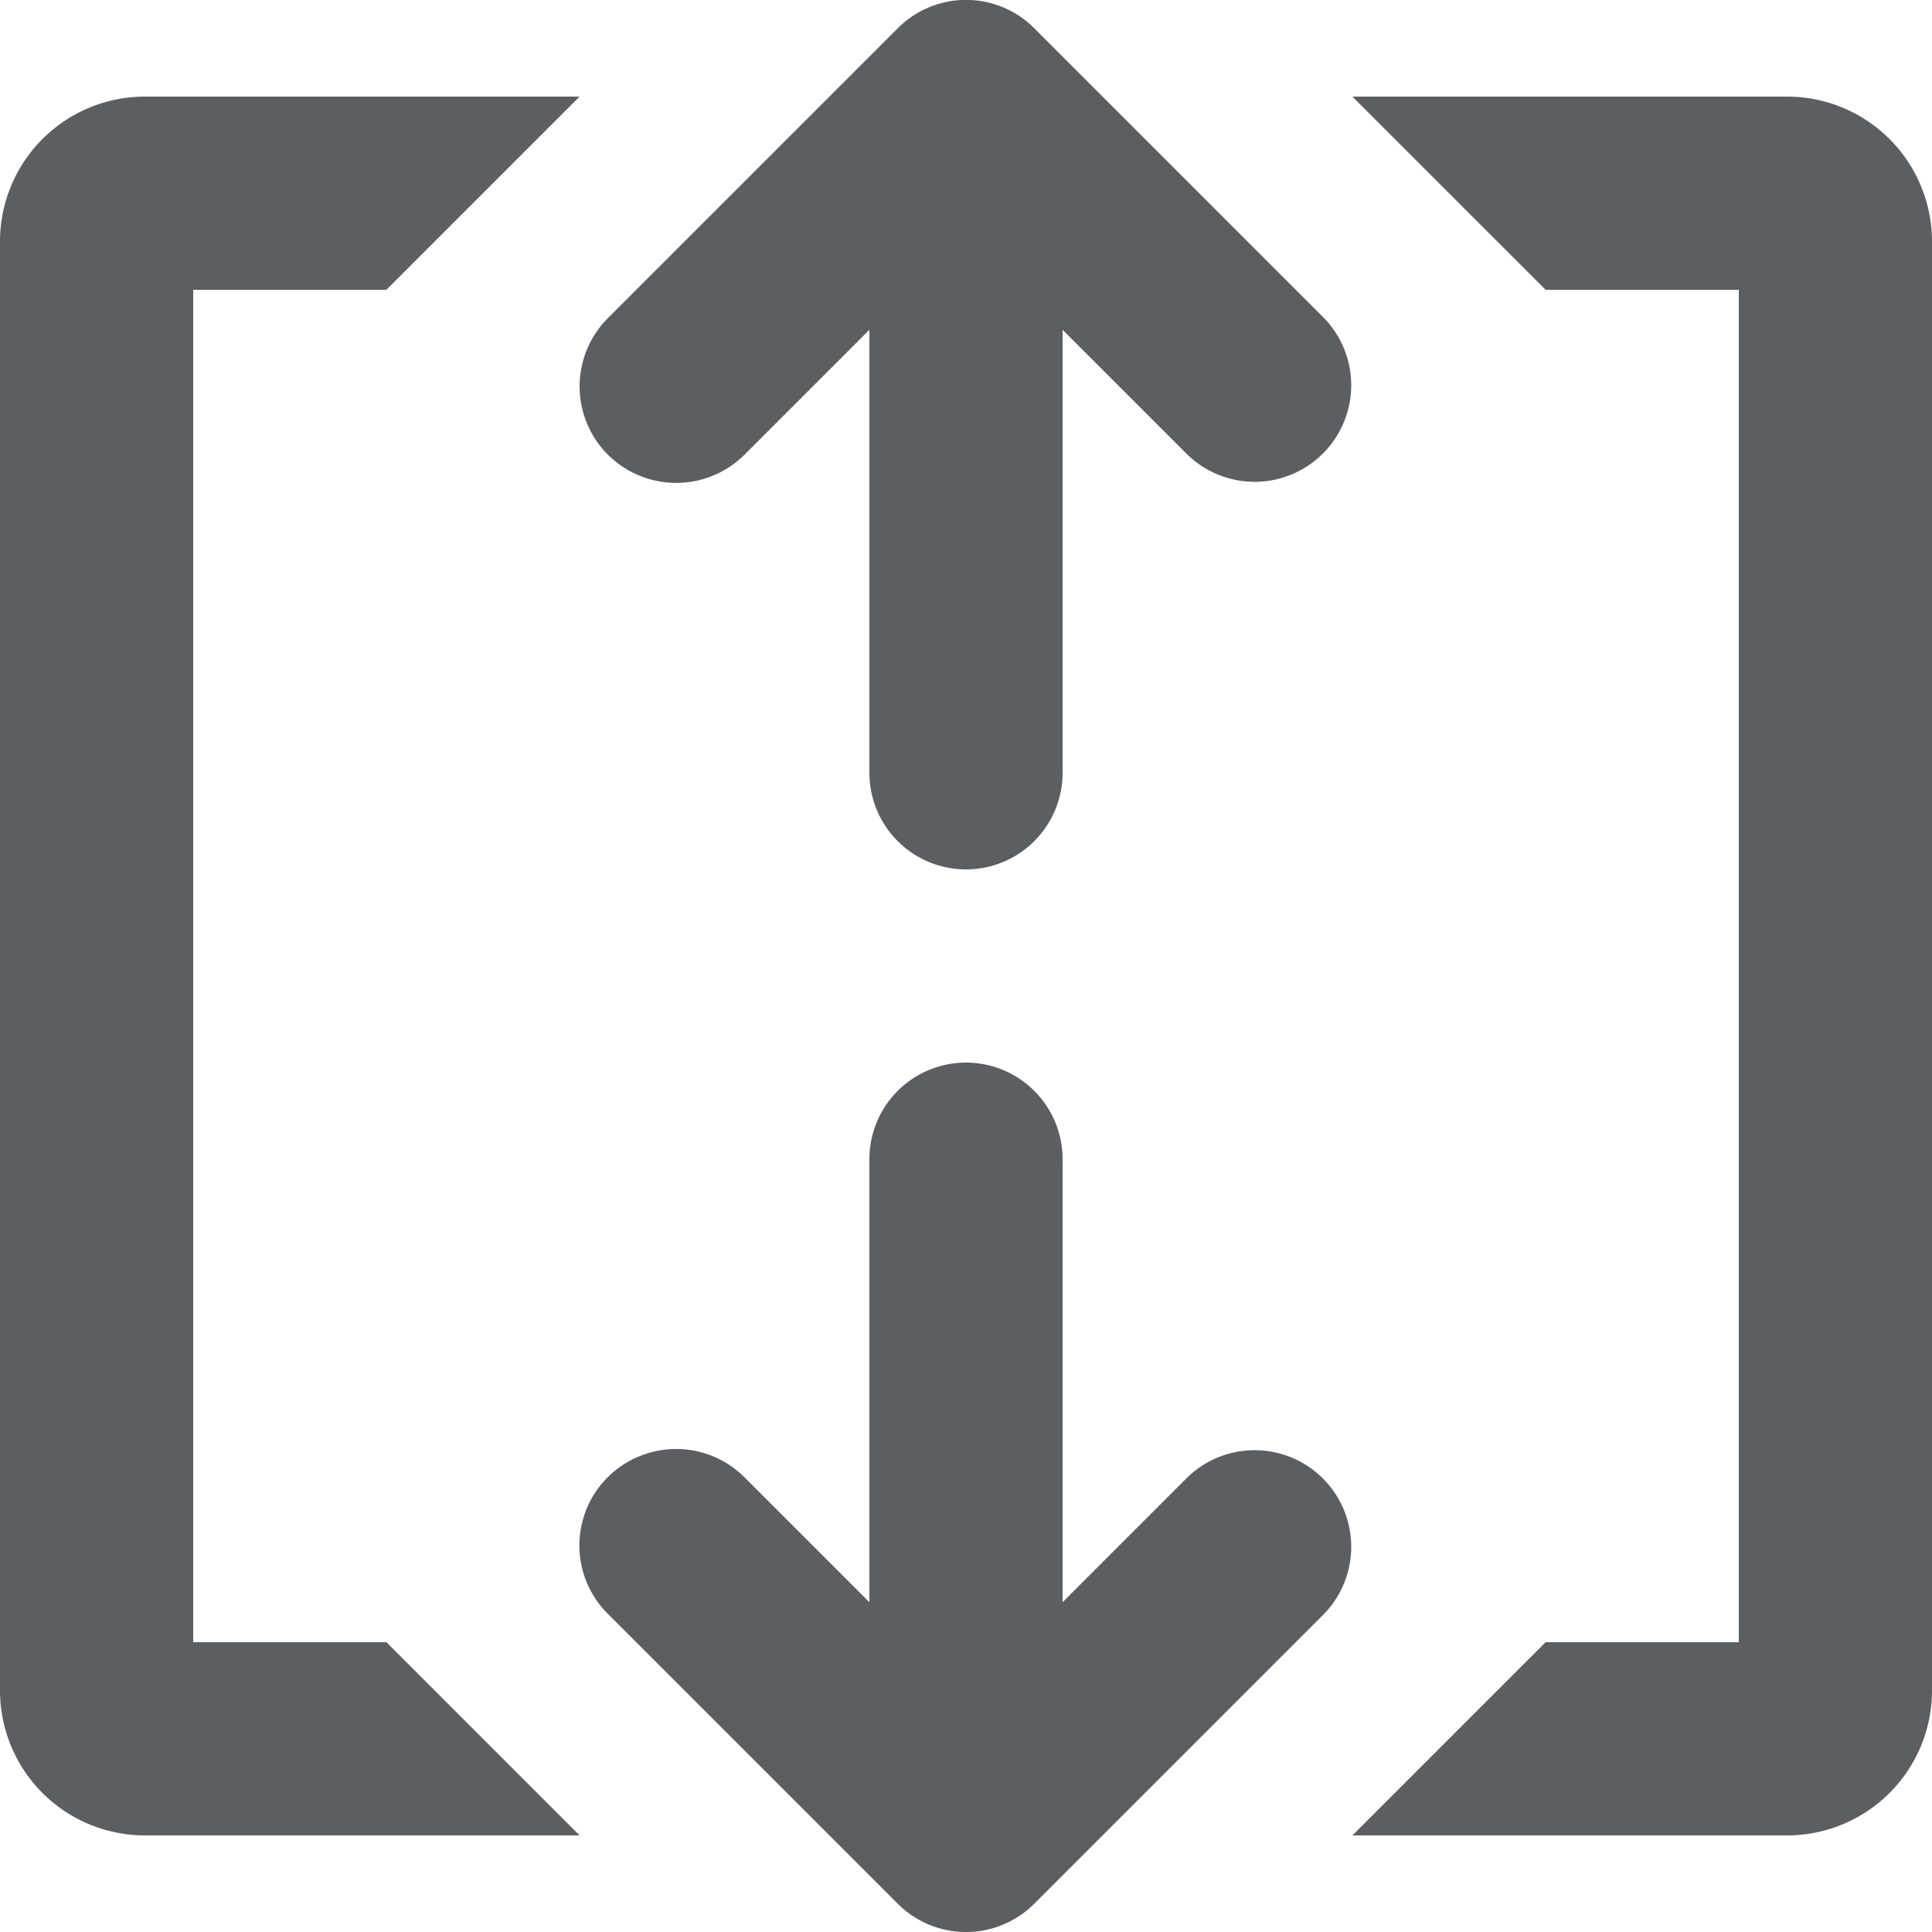 <?xml version="1.0" encoding="utf-8"?><!-- Uploaded to: SVG Repo, www.svgrepo.com, Generator: SVG Repo Mixer Tools -->
<svg width="800px" height="800px" viewBox="0 0 20 20" xmlns="http://www.w3.org/2000/svg"><path d="m13.707 16.707-3 3a.999.999 0 0 1-1.414 0l-3-3a.997.997 0 0 1 .324-1.631 1 1 0 0 1 1.09.217L9 16.586V12a1 1 0 0 1 2 0v4.586l1.293-1.293a1 1 0 0 1 1.414 1.414Zm0-13.414a1 1 0 0 1-1.414 1.414L11 3.414V8a1 1 0 1 1-2 0V3.414L7.707 4.707a1.002 1.002 0 0 1-1.414 0 1 1 0 0 1 0-1.414l3-3a.997.997 0 0 1 1.414 0l3 3Z" fill="#5C5F62"/><path d="M18.5 1A1.5 1.5 0 0 1 20 2.5v15a1.5 1.5 0 0 1-1.5 1.5H14l2-2h2V3h-2l-2-2h4.5ZM2 17h2l2 2H1.5A1.5 1.5 0 0 1 0 17.5v-15A1.5 1.5 0 0 1 1.5 1H6L4 3H2v14Z" fill="#5C5F62"/></svg>